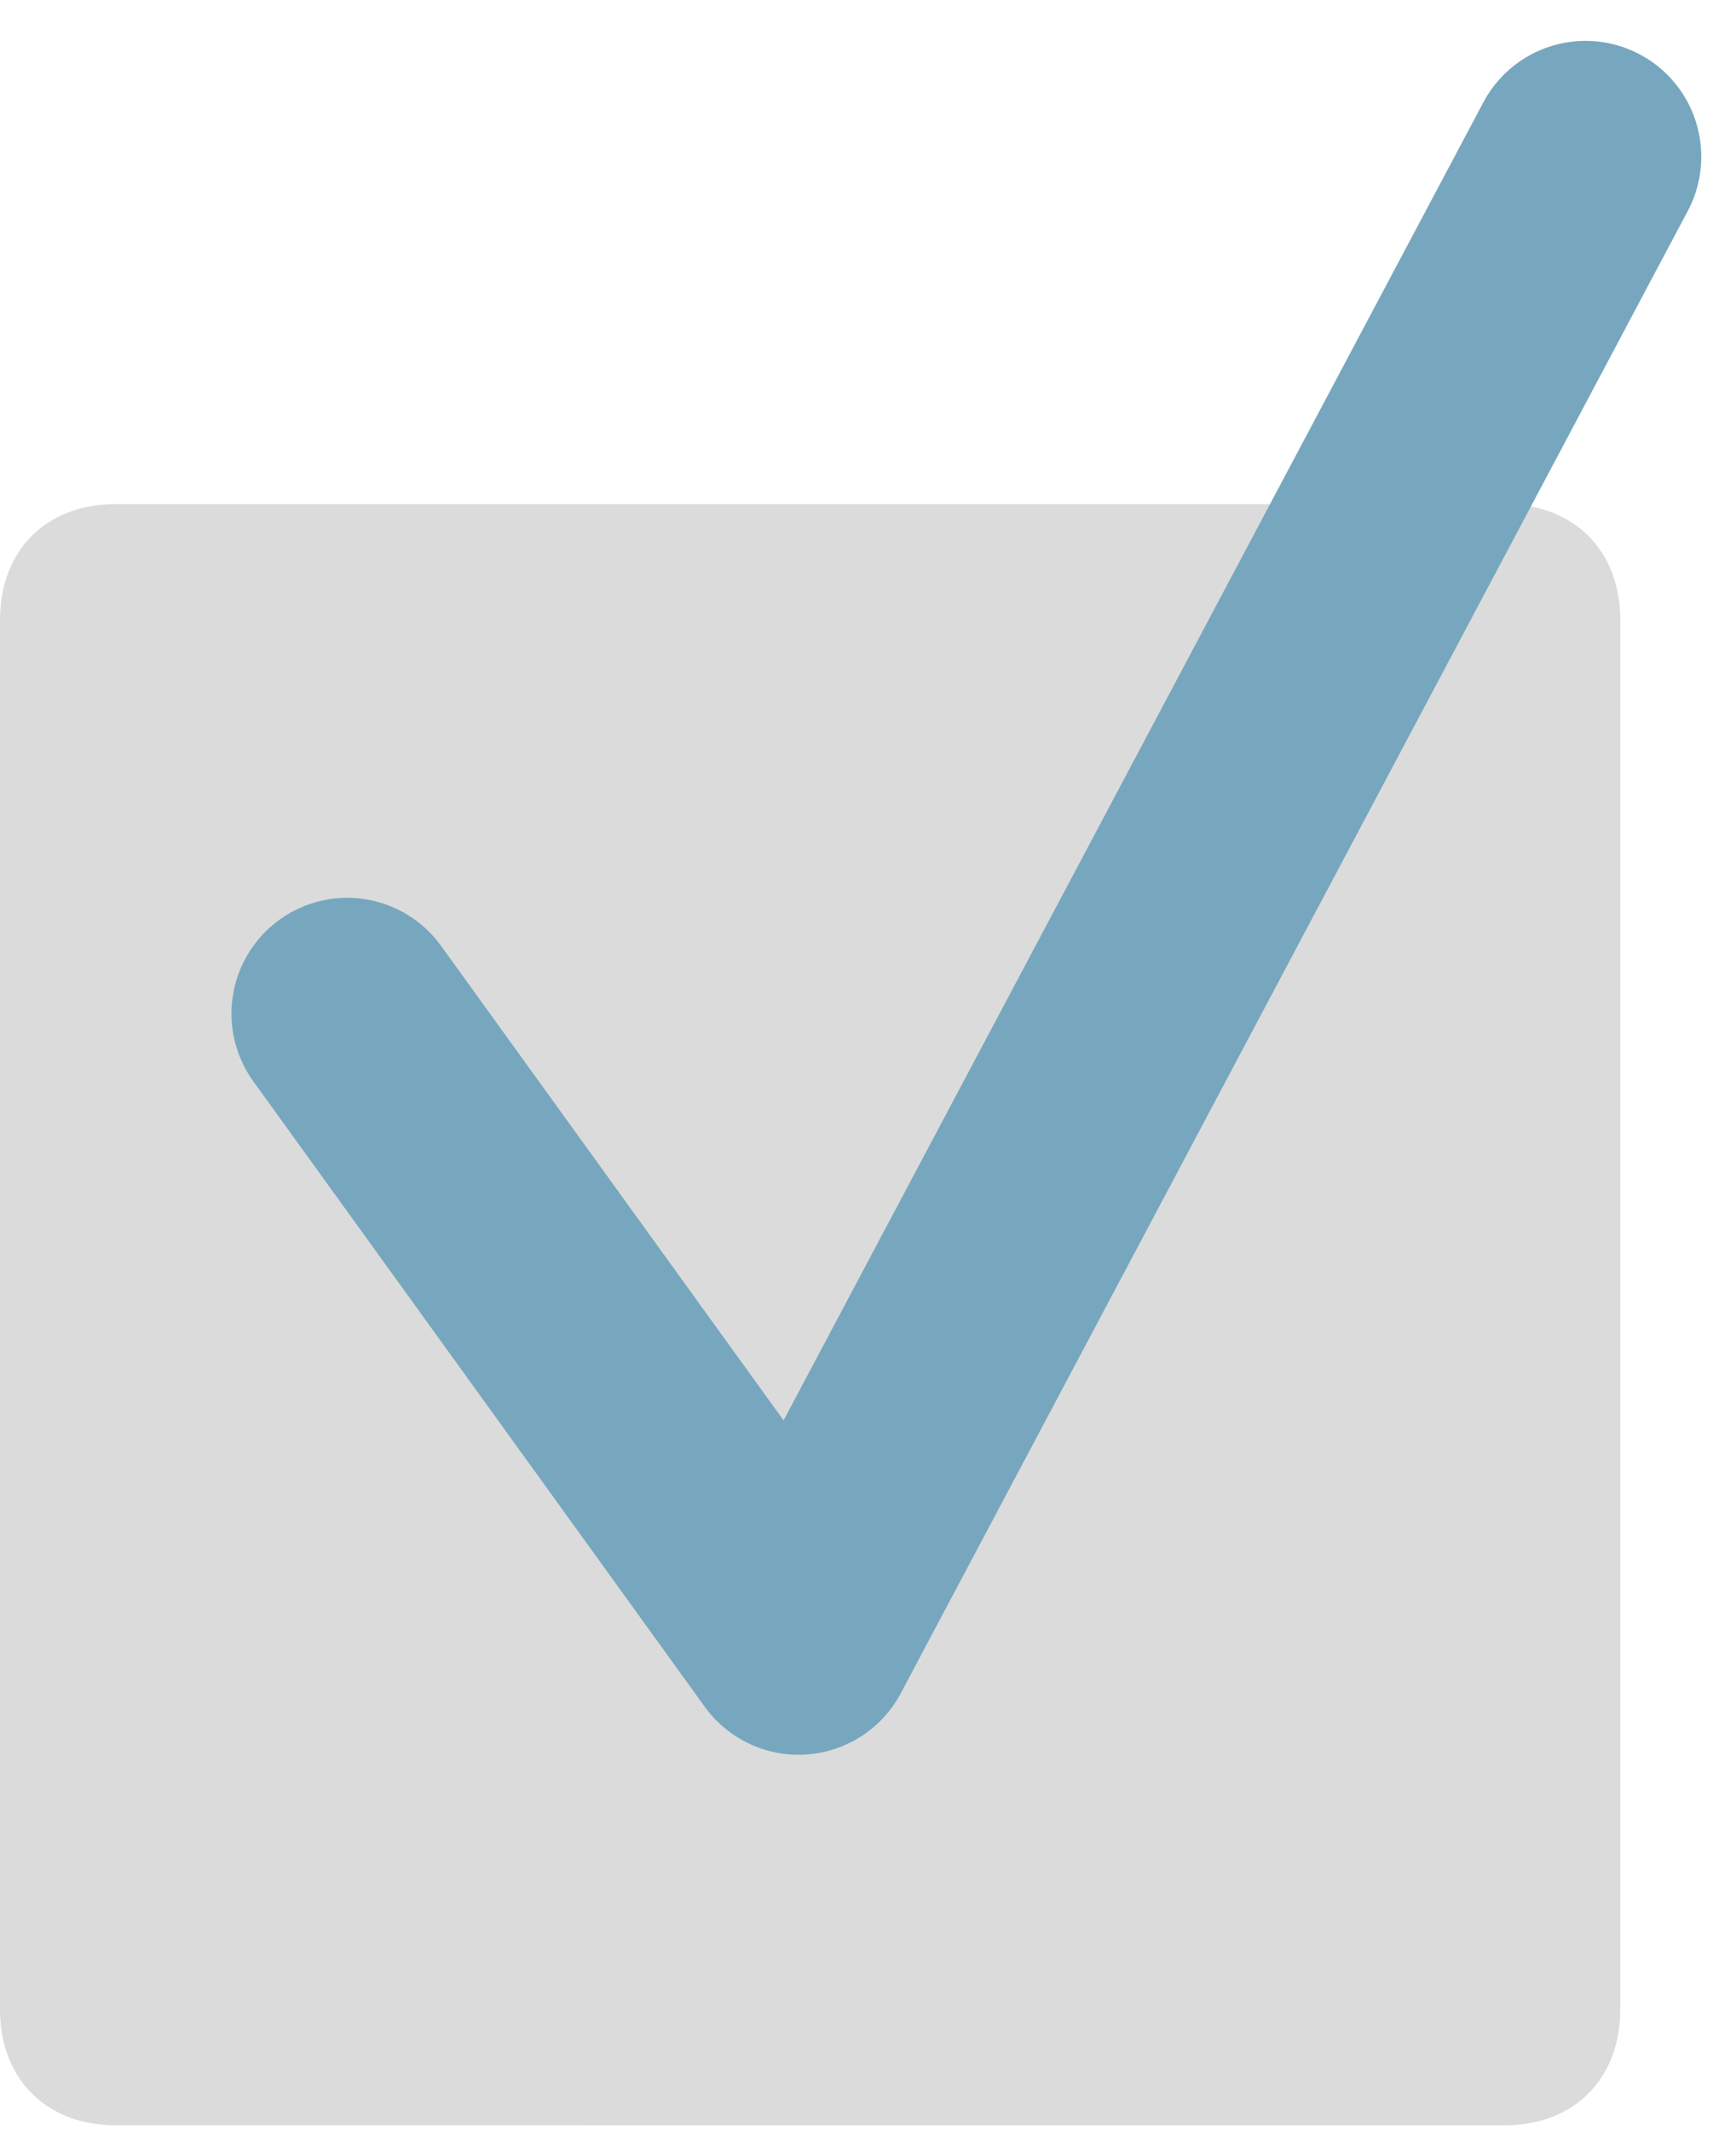 <?xml version="1.0" encoding="UTF-8"?> <!-- Generator: Adobe Illustrator 25.2.0, SVG Export Plug-In . SVG Version: 6.00 Build 0) --> <svg xmlns="http://www.w3.org/2000/svg" xmlns:xlink="http://www.w3.org/1999/xlink" id="Layer_1" x="0px" y="0px" viewBox="0 0 15 18.4" style="enable-background:new 0 0 15 18.4;" xml:space="preserve"> <style type="text/css"> .st0{fill:#DBDBDB;} .st1{fill:none;stroke:#77A7BE;stroke-width:2;stroke-linecap:round;stroke-linejoin:round;} </style> <g transform="translate(0 1.353)"> <path class="st0" d="M1,3h12c0.6,0,1,0.4,1,1v12c0,0.6-0.4,1-1,1H1c-0.6,0-1-0.4-1-1V4C0,3.4,0.4,3,1,3z"></path> <path class="st1" d="M3,7.4l3.9,5.4L13.7,0"></path> </g> </svg> 